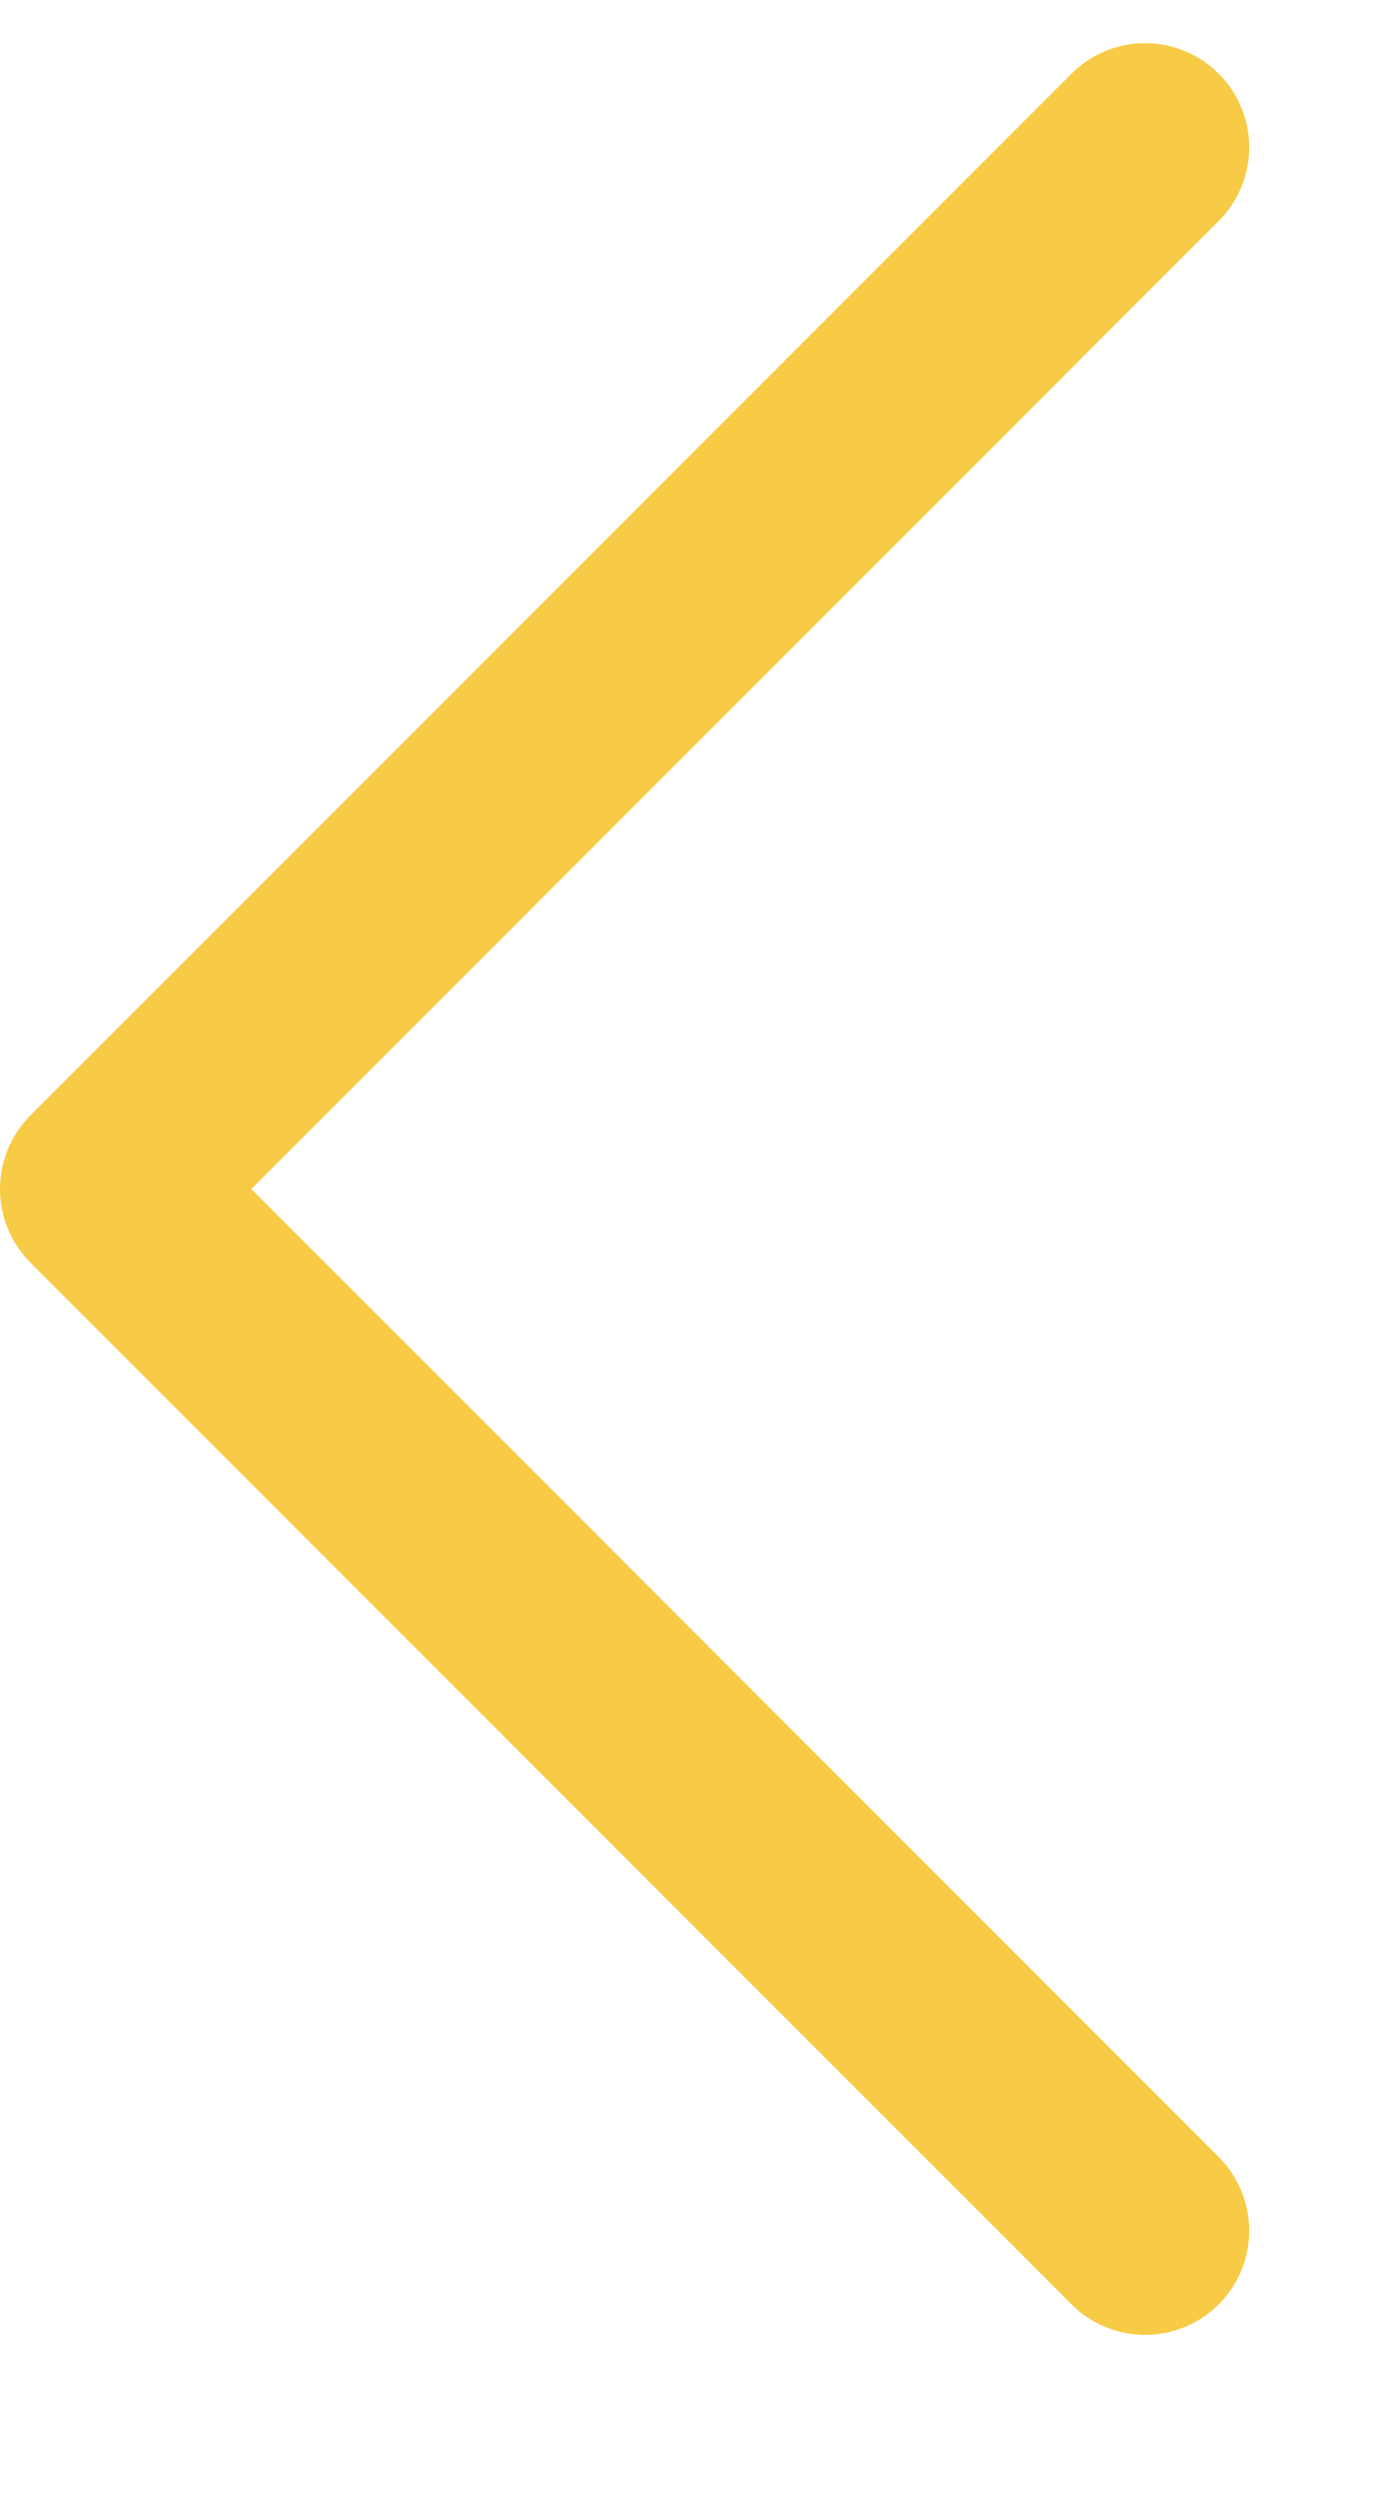 <svg width="10" height="18" viewBox="0 0 10 18" fill="none" xmlns="http://www.w3.org/2000/svg">
<path d="M8.25 16.061L0.75 8.561L8.25 1.061" stroke="#F8CB46" stroke-width="1.5" stroke-linecap="round" stroke-linejoin="round"/>
</svg>

